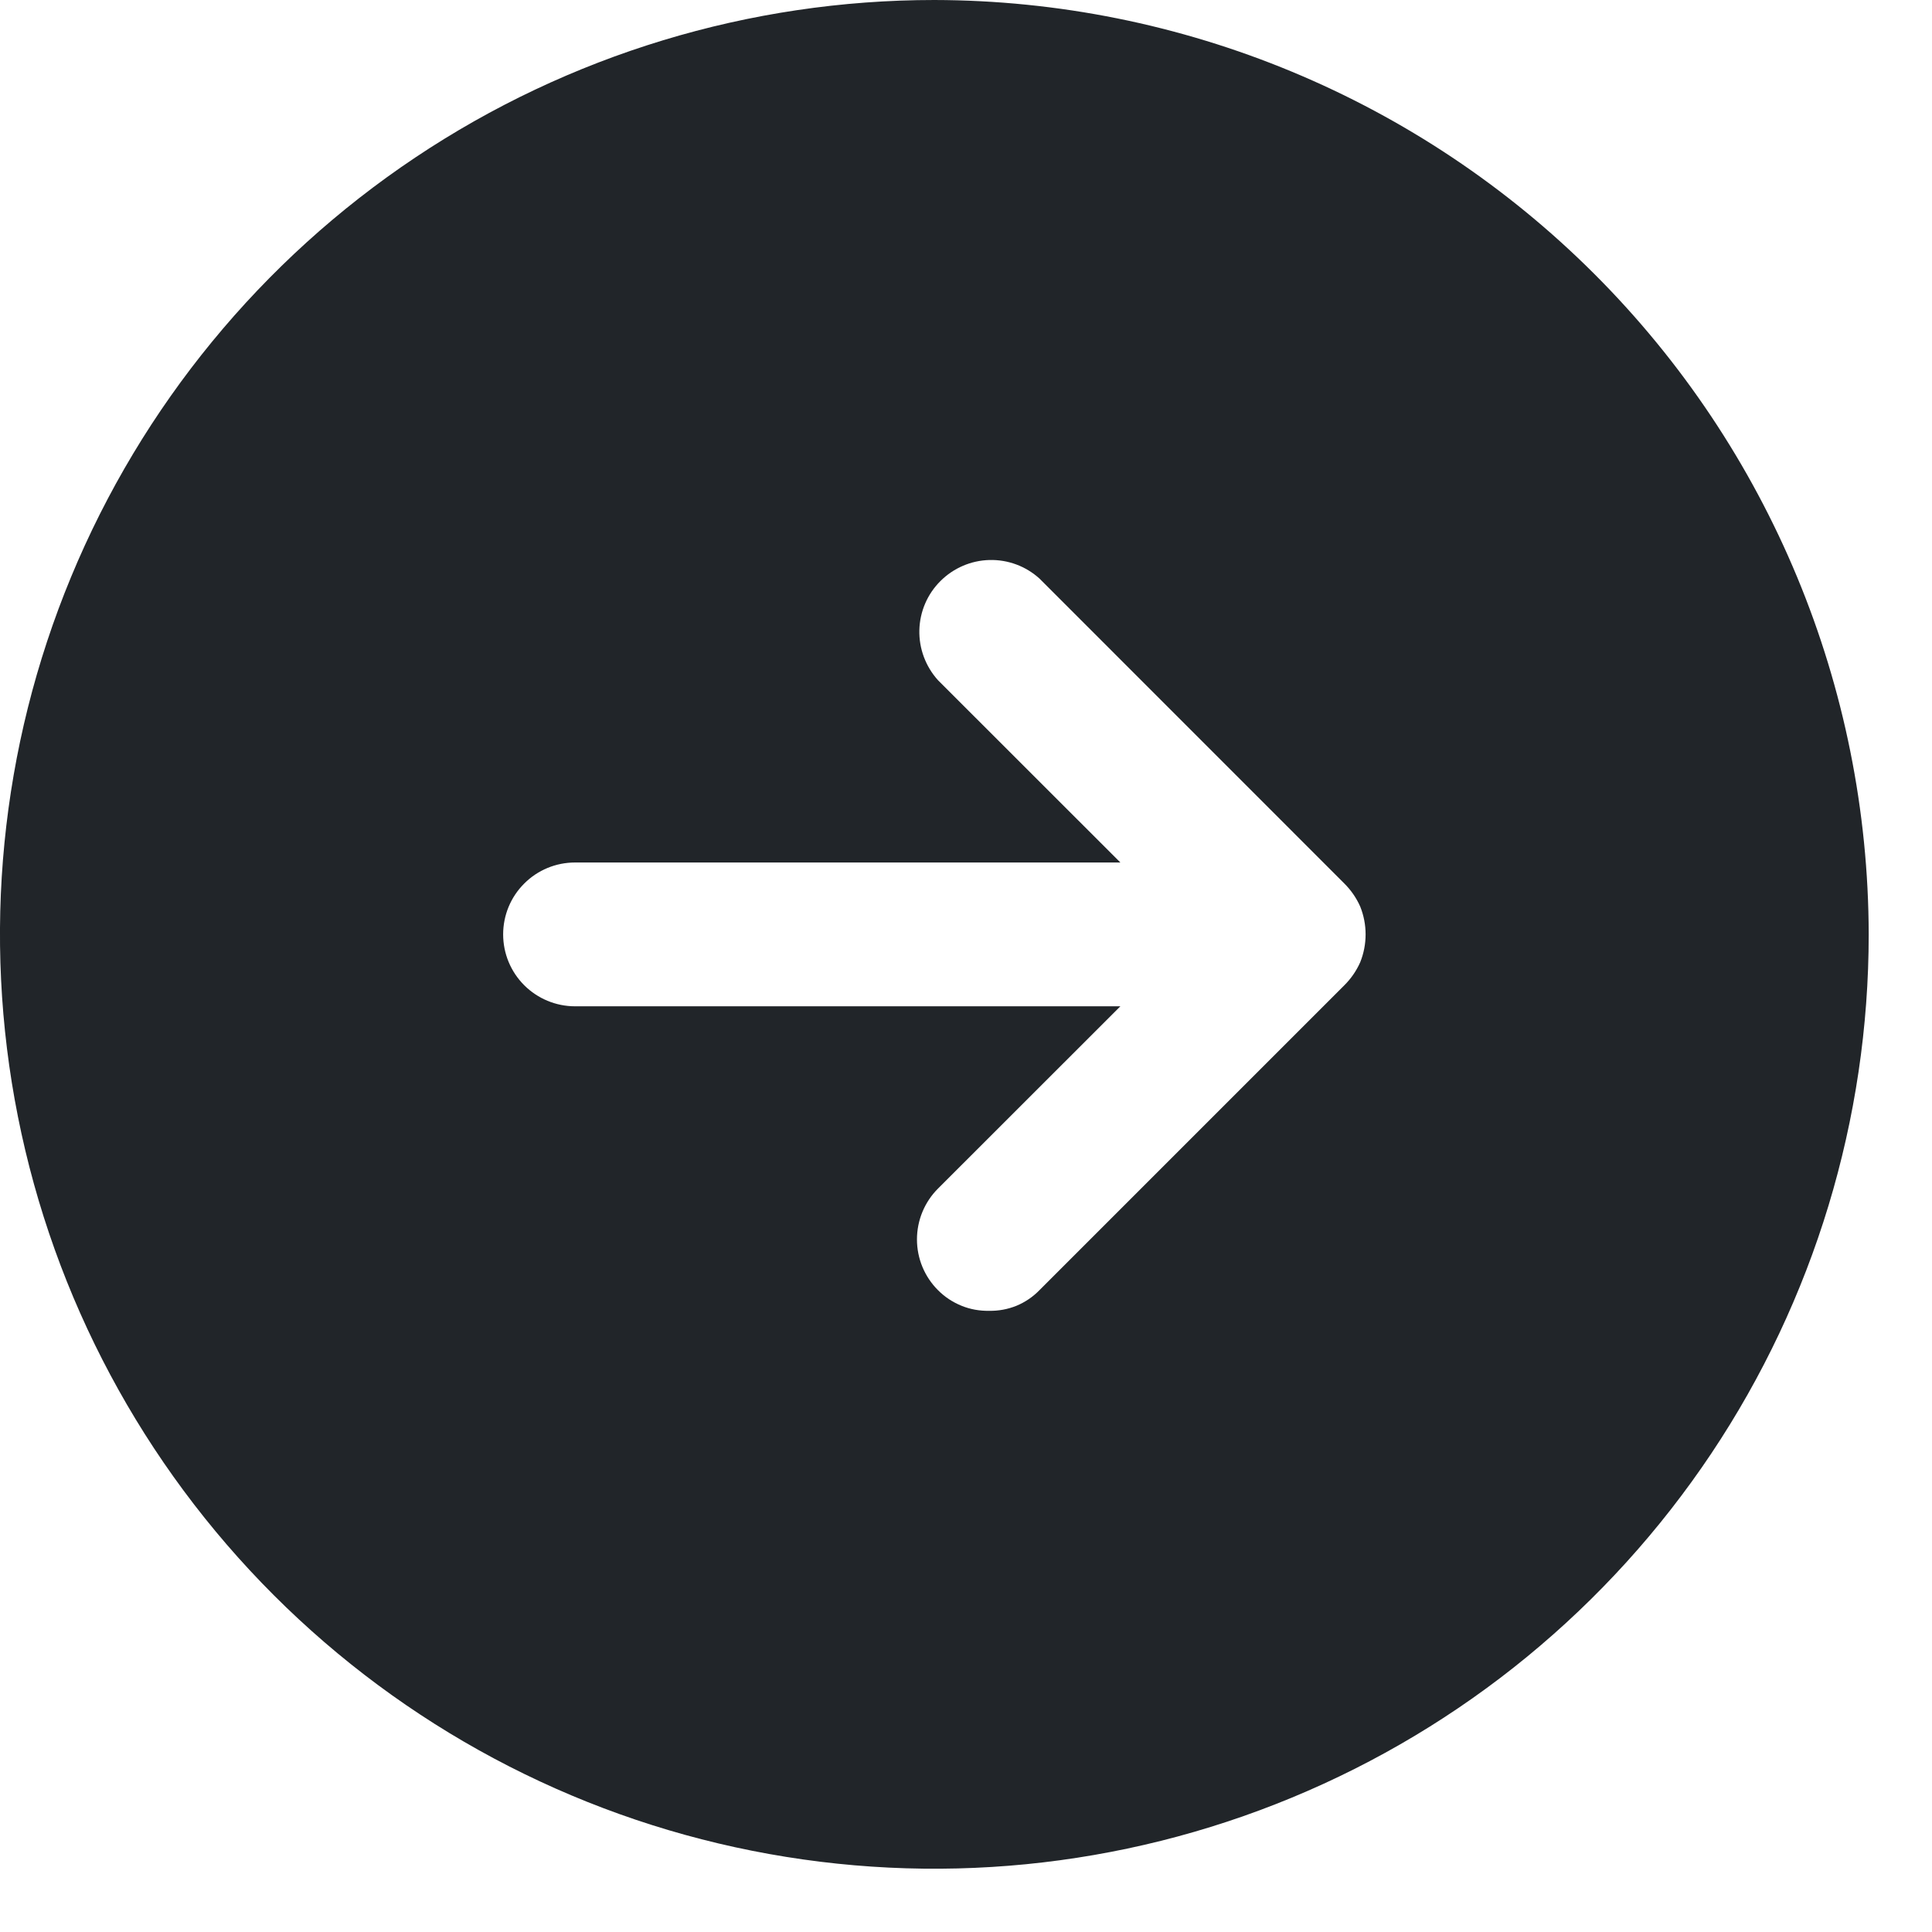 <svg width="21" height="21" viewBox="0 0 21 21" fill="none" xmlns="http://www.w3.org/2000/svg">
<path d="M10.156 0C8.148 0 6.184 0.596 4.514 1.712C2.844 2.828 1.542 4.414 0.773 6.27C0.004 8.125 -0.197 10.168 0.195 12.138C0.587 14.108 1.554 15.917 2.975 17.338C4.395 18.758 6.205 19.726 8.175 20.117C10.145 20.509 12.187 20.308 14.043 19.539C15.899 18.771 17.485 17.469 18.601 15.799C19.717 14.129 20.312 12.165 20.312 10.156C20.307 7.464 19.236 4.884 17.332 2.98C15.429 1.077 12.848 0.005 10.156 0ZM14.785 10.459C14.743 10.554 14.683 10.64 14.609 10.713L11.299 14.023C11.228 14.096 11.143 14.154 11.049 14.193C10.955 14.231 10.854 14.25 10.752 14.248C10.649 14.25 10.546 14.232 10.451 14.193C10.355 14.154 10.268 14.097 10.195 14.023C10.049 13.877 9.967 13.679 9.967 13.472C9.967 13.265 10.049 13.066 10.195 12.92L12.178 10.938H6.25C6.043 10.938 5.844 10.855 5.698 10.709C5.551 10.562 5.469 10.364 5.469 10.156C5.469 9.949 5.551 9.75 5.698 9.604C5.844 9.457 6.043 9.375 6.25 9.375H12.178L10.195 7.393C10.061 7.244 9.988 7.049 9.993 6.849C9.998 6.648 10.08 6.457 10.222 6.316C10.364 6.174 10.555 6.092 10.755 6.087C10.956 6.082 11.15 6.154 11.299 6.289L14.609 9.6C14.683 9.673 14.743 9.759 14.785 9.854C14.863 10.048 14.863 10.265 14.785 10.459Z" fill="#212529"/>
</svg>

